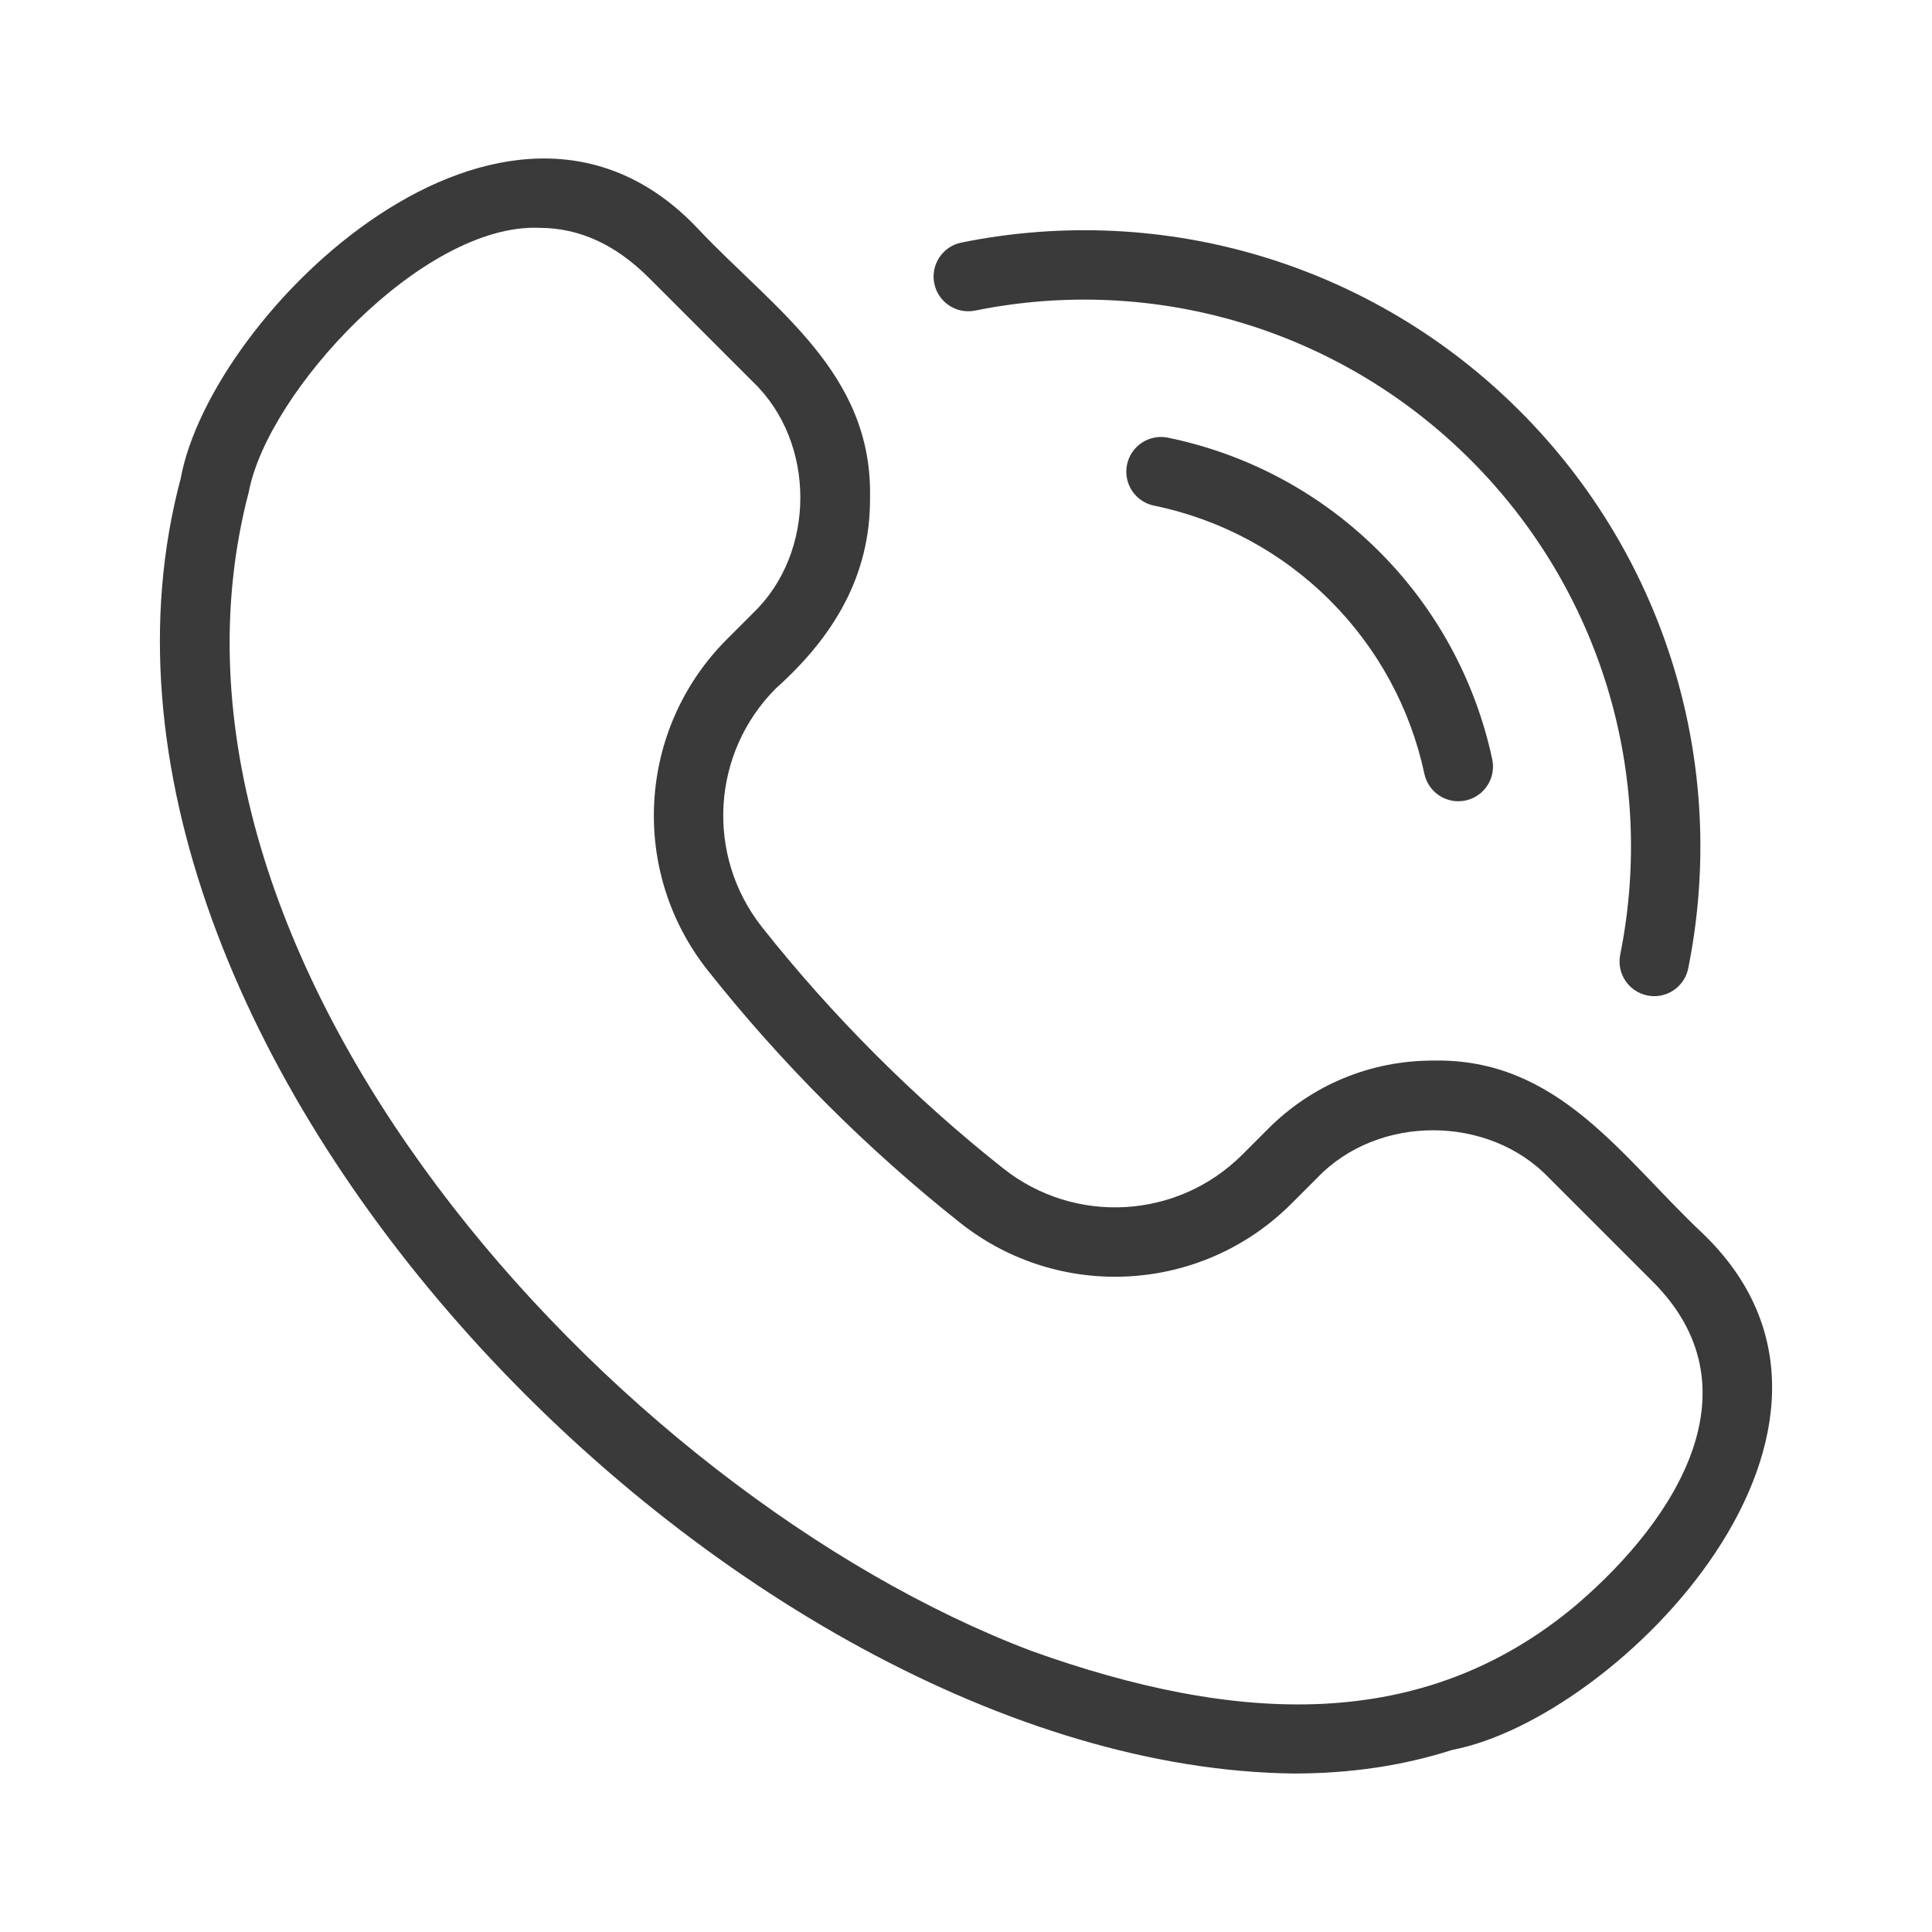<svg width="512" height="512" viewBox="0 0 512 512" fill="none" xmlns="http://www.w3.org/2000/svg">
<path d="M342.881 470C194.14 468.273 7.861 277.232 47.881 126.817C55.988 82.721 134.167 6.646 185 60.655C205.21 82.067 231.239 98.741 230.569 131.851C230.716 152.739 220.739 168.889 205.631 182.416C188.525 199.523 186.942 226.734 201.95 245.709C220.429 269.095 242.533 291.197 265.922 309.683C284.898 324.689 312.108 323.107 329.215 305.999L336.14 299.077C347.755 287.461 363.254 281.062 379.781 281.062C412.851 280.371 429.628 306.472 450.979 326.632C504.906 377.922 429.101 455.347 384.816 463.751C371.897 467.924 357.836 470 342.881 470ZM142.852 60.378C112.022 59.168 70.904 103.913 65.931 130.374C33.536 253.684 162.494 395.569 273.436 437.551C327.447 456.865 376.98 459.6 417.762 425.301C444.948 402.028 465.931 367.522 437.978 339.634L410.422 312.08C394.386 295.35 365.173 295.355 349.141 312.081L342.217 319.003C318.513 342.708 280.809 344.901 254.515 324.106C242.268 314.418 230.35 303.798 219.092 292.54C207.83 281.277 197.209 269.359 187.527 257.116C166.732 230.824 168.926 193.121 192.629 169.415L199.553 162.492C216.283 146.471 216.278 117.234 199.553 101.212L171.997 73.655C163.124 64.782 153.5 60.378 142.852 60.378Z" fill="#3A3A3A"/>
<path d="M386.459 212.341C382.217 212.341 378.404 209.389 377.478 205.073C373.758 187.672 365.077 171.721 352.487 159.147C339.733 146.371 323.505 137.626 305.821 133.998C300.848 132.974 297.647 128.112 298.671 123.139C299.697 118.166 304.558 114.965 309.53 115.99C330.791 120.368 350.141 130.796 365.488 146.145C380.586 161.223 390.995 180.351 395.457 201.218C396.521 206.182 393.36 211.07 388.396 212.135C387.746 212.274 387.097 212.341 386.459 212.341Z" fill="#3A3A3A"/>
<path d="M438.397 263.994C437.797 263.994 437.189 263.935 436.578 263.812C431.6 262.813 428.375 257.967 429.374 252.989C438.951 205.298 424.132 156.292 389.738 121.896C355.279 87.438 306.192 72.635 258.429 82.303C253.451 83.315 248.602 80.092 247.595 75.115C246.588 70.139 249.805 65.288 254.781 64.281C308.603 53.387 363.912 70.066 402.74 108.894C441.496 147.651 458.192 202.871 447.402 256.607C446.524 260.976 442.687 263.994 438.397 263.994Z" fill="#3A3A3A"/>
</svg>
